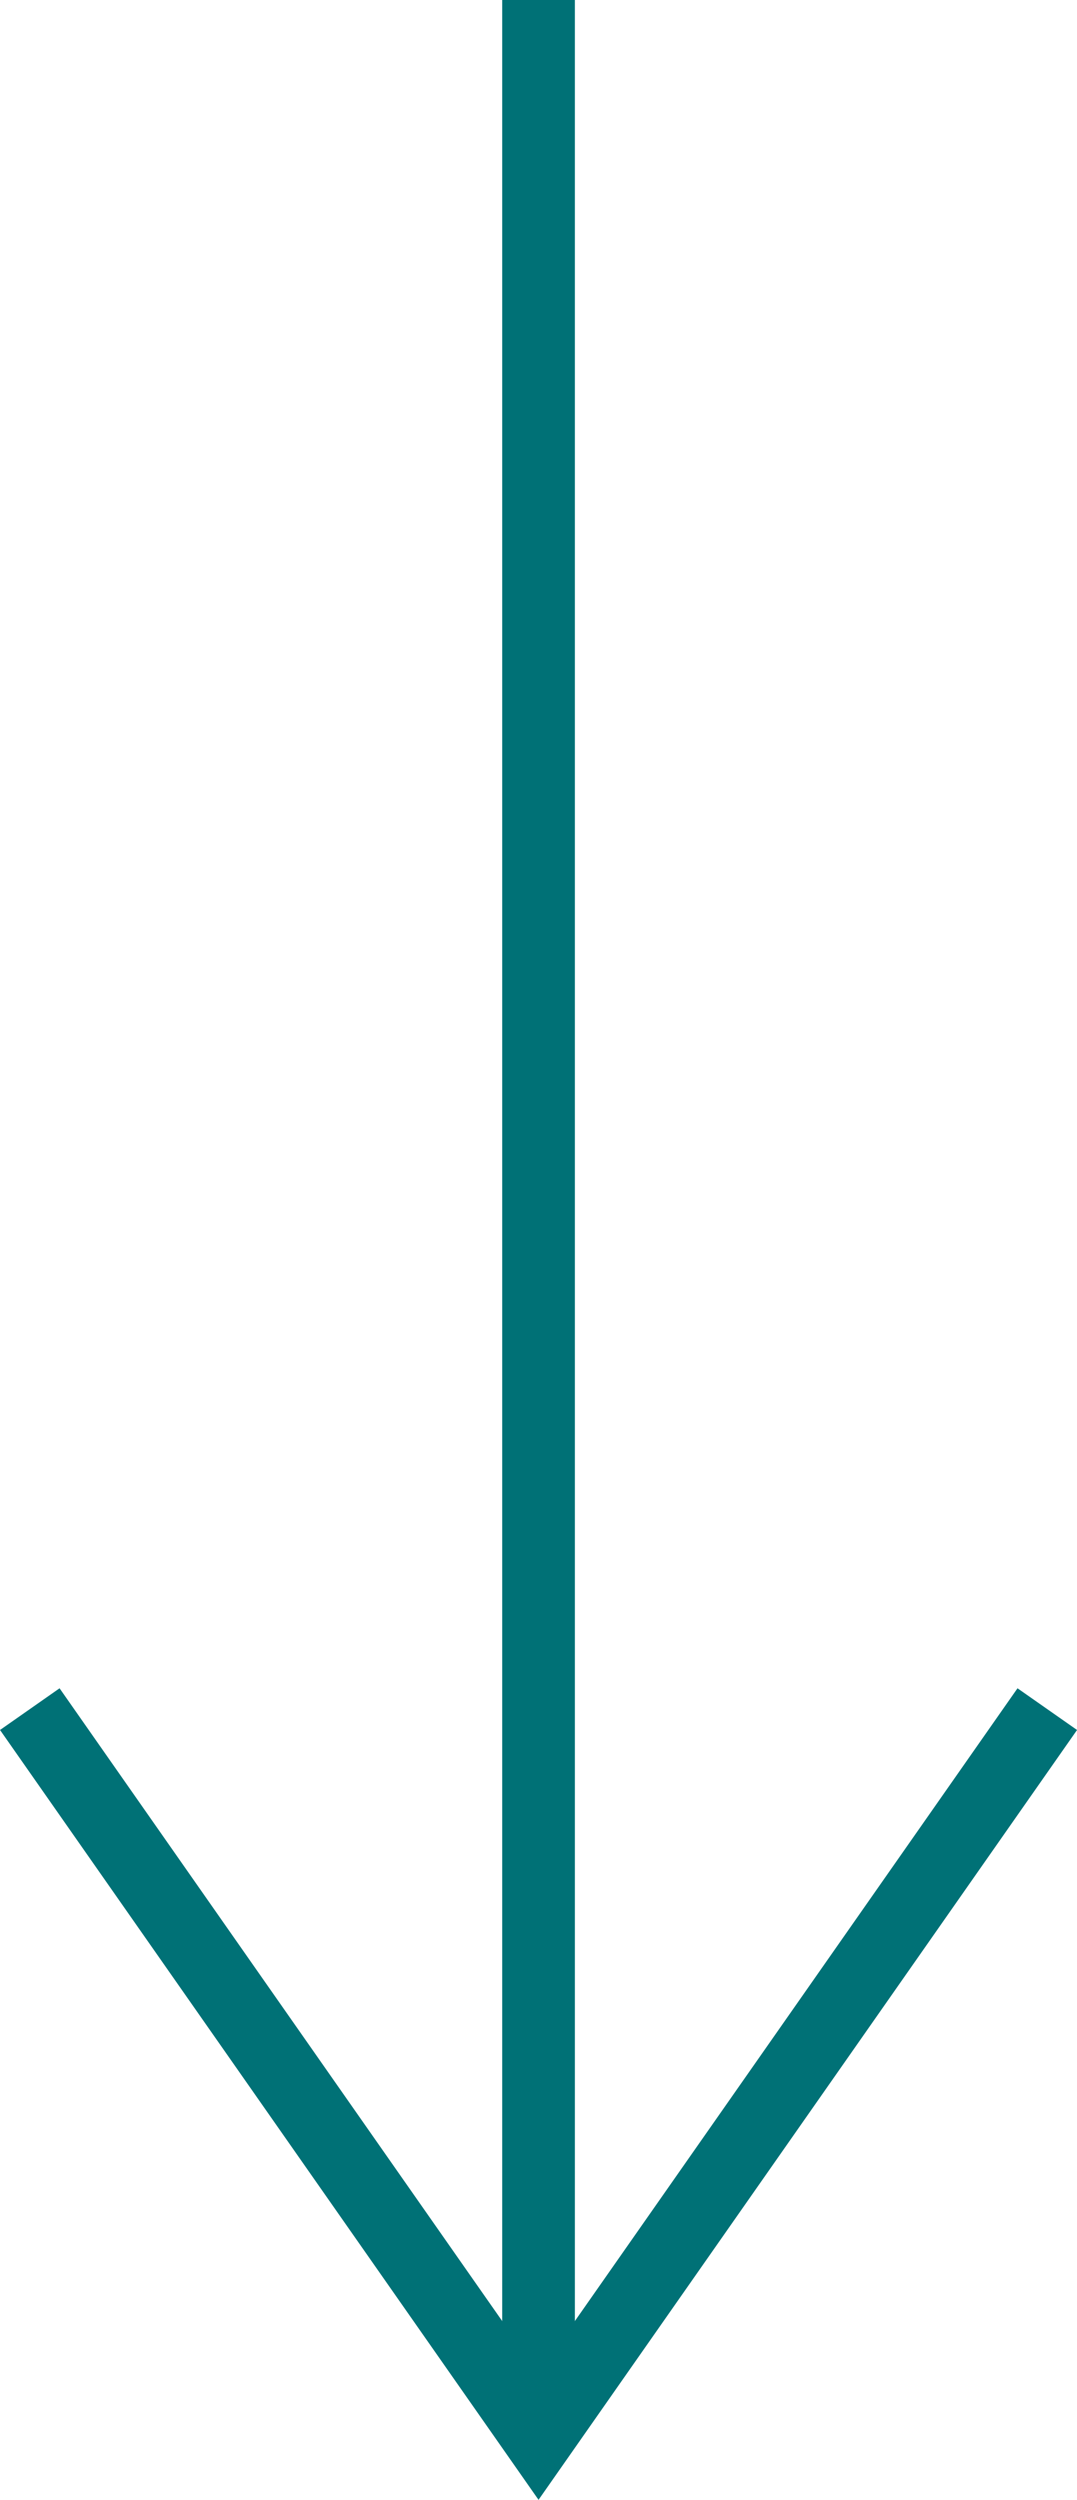 <svg xmlns="http://www.w3.org/2000/svg" width="14.819" height="34.372" viewBox="0 0 14.819 34.372">
  <g id="Group_904" data-name="Group 904" transform="translate(-597.09 -3653)">
    <line id="Line_9" data-name="Line 9" y2="33.5" transform="translate(604.5 3653)" fill="none" stroke="#007176" stroke-width="1"/>
    <path id="Path_80" data-name="Path 80" d="M630.662,3665.685l7,10,7-10" transform="translate(-33.162 10.815)" fill="none" stroke="#007176" stroke-width="1"/>
  </g>
</svg>
